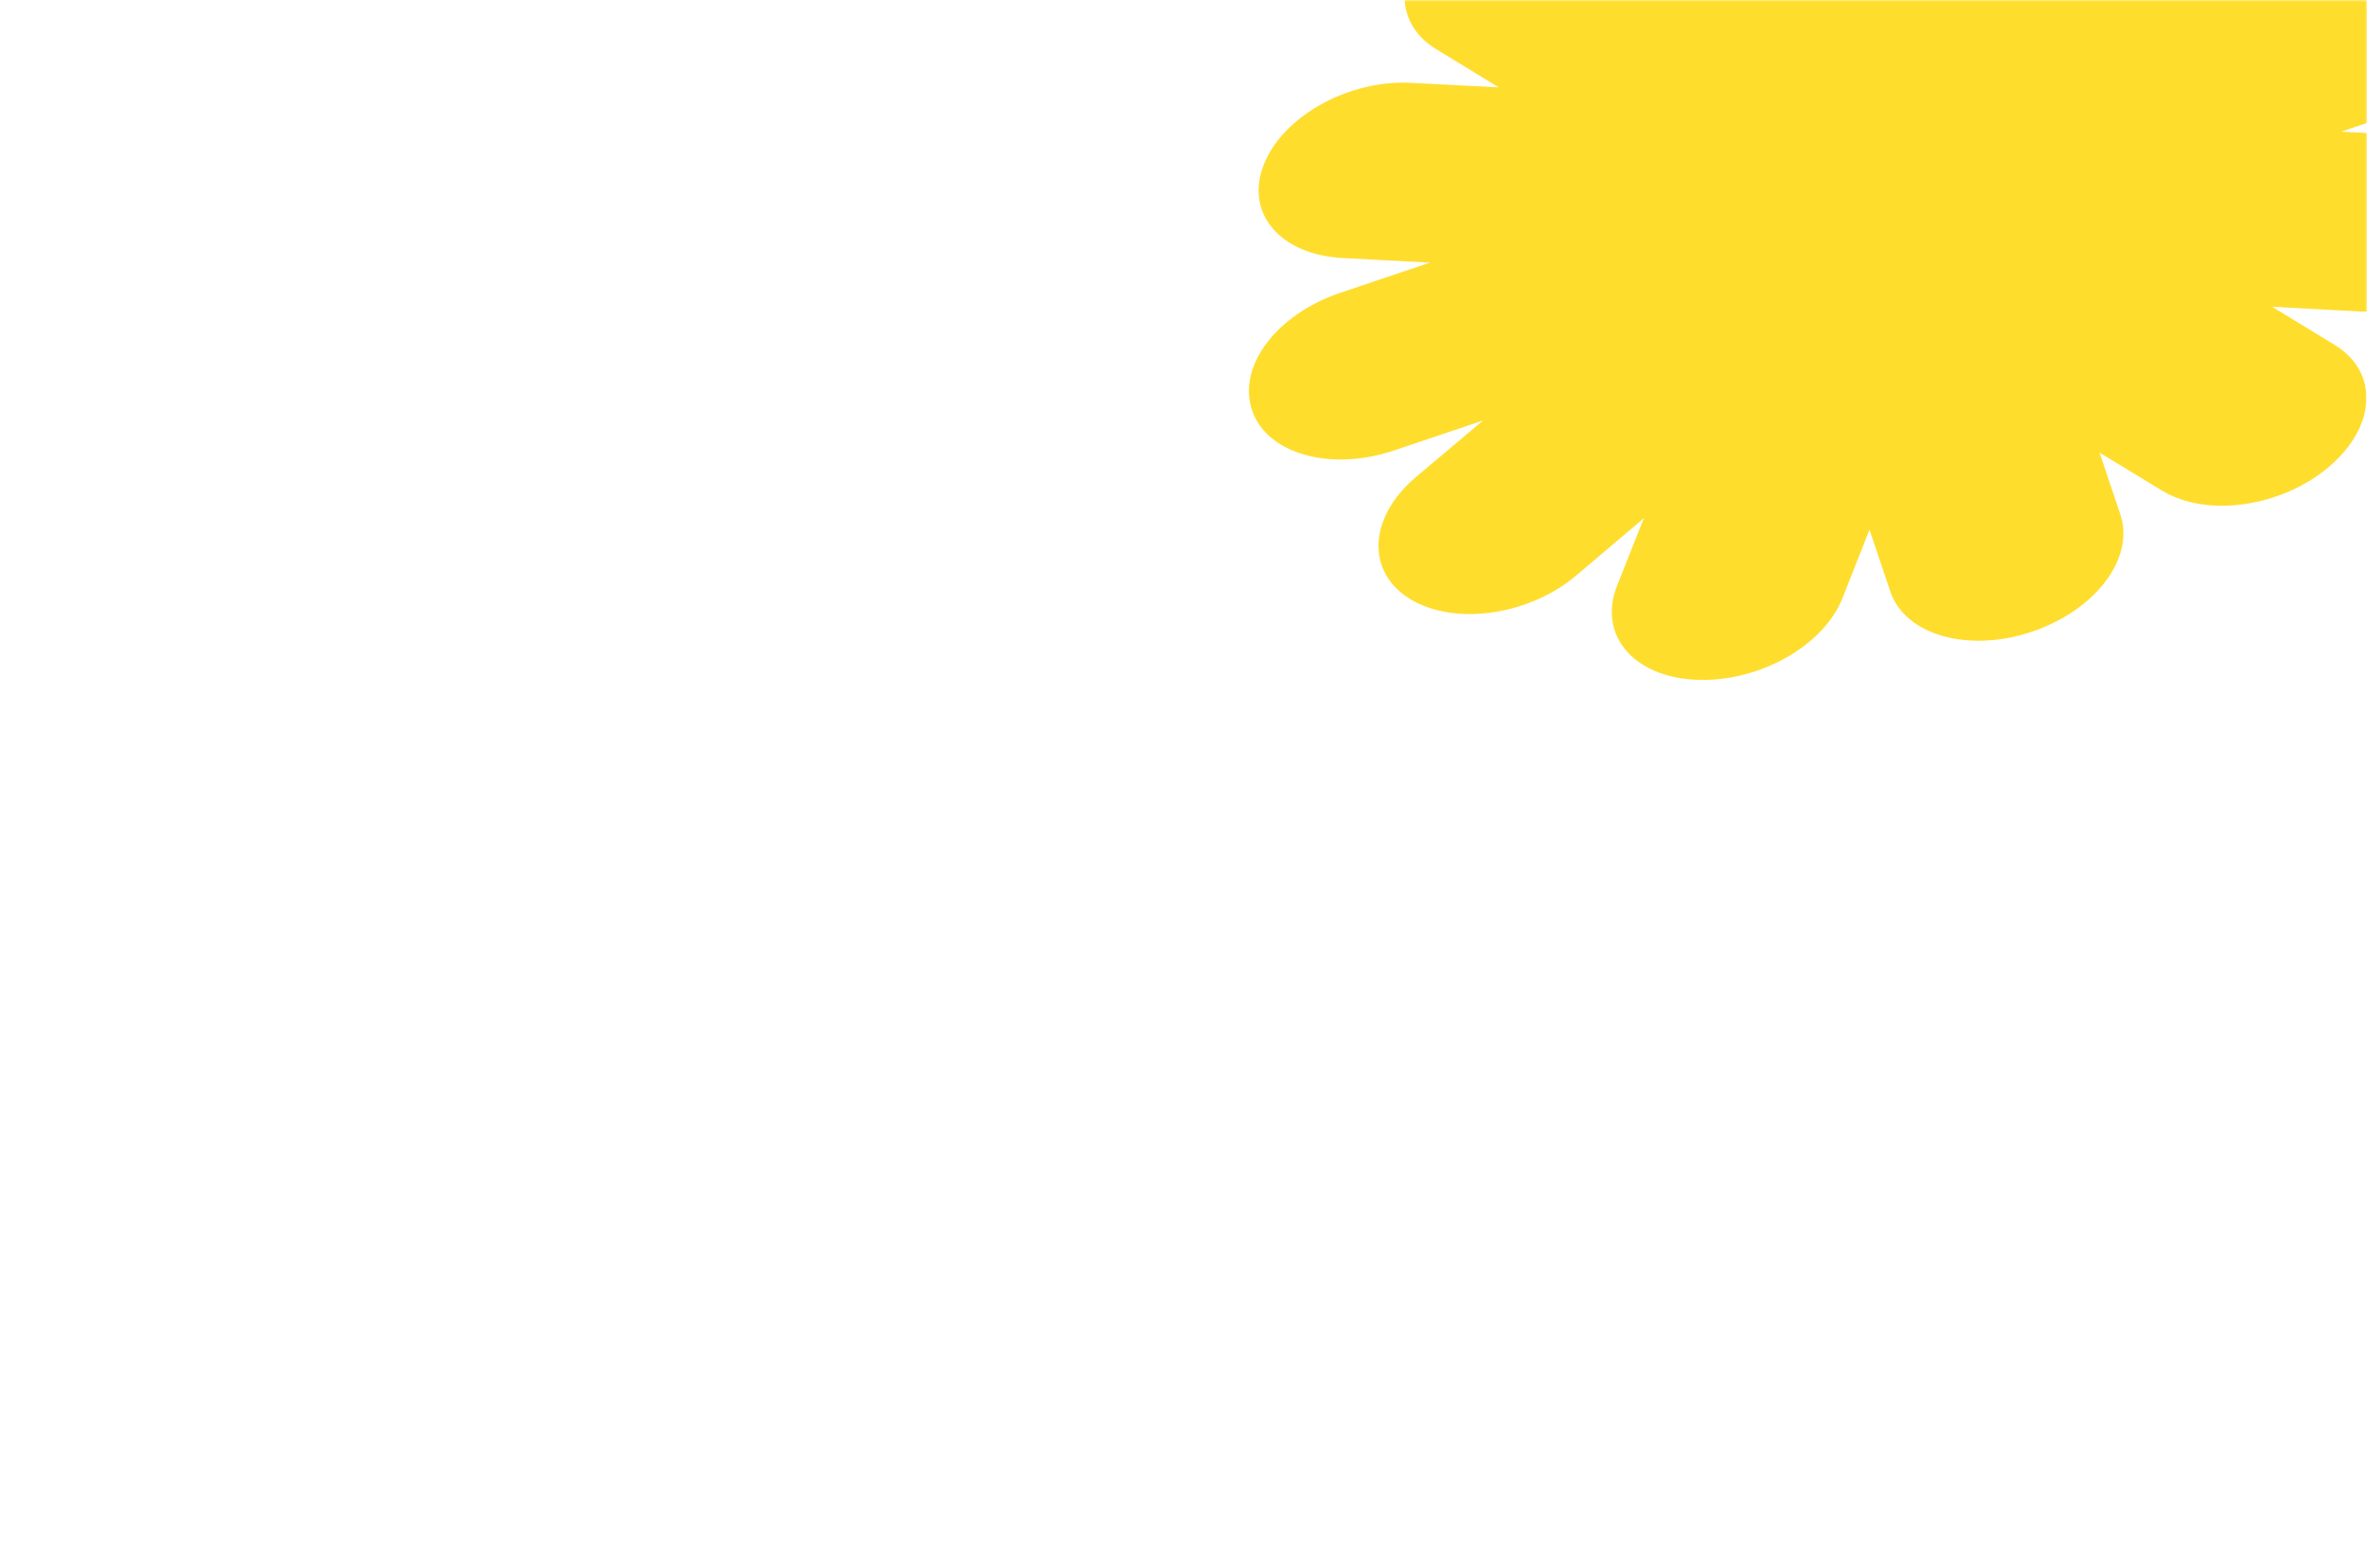 <?xml version="1.0" encoding="UTF-8"?> <svg xmlns="http://www.w3.org/2000/svg" width="604" height="400" viewBox="0 0 604 400" fill="none"><g clip-path="url(#clip0_10528_840)"><mask id="mask0_10528_840" style="mask-type:luminance" maskUnits="userSpaceOnUse" x="0" y="0" width="604" height="400"><path d="M604 0H0V400H604V0Z" fill="white"></path></mask><g mask="url(#mask0_10528_840)"><path d="M319.495 104.689C315.69 93.392 325.816 80.17 342.027 74.71L364.889 67.01L342.448 65.826C326.517 64.903 317.627 54.313 322.498 41.98C327.37 29.648 344.121 20.295 360.085 21.144L382.455 22.289L366.51 12.565C355.17 5.693 355.803 -8.231 367.968 -18.491C380.132 -28.752 399.162 -31.514 410.502 -24.641L426.498 -14.936L421.229 -30.582C417.423 -41.879 427.601 -55.118 443.761 -60.561C459.92 -66.004 476.142 -61.468 479.89 -50.341L485.198 -34.581L492.063 -51.988C496.935 -64.32 513.686 -73.673 529.651 -72.824C545.615 -71.974 554.471 -61.31 549.601 -48.978L542.787 -31.589L559.907 -46.034C572.033 -56.408 591.152 -59.074 602.492 -52.202C613.832 -45.33 613.147 -31.389 600.982 -21.128L583.832 -6.61L606.694 -14.31C622.905 -19.77 639.024 -15.2 642.772 -4.073C646.519 7.056 636.449 20.447 620.239 25.907L597.377 33.607L619.799 34.734C635.73 35.657 644.619 46.248 639.819 58.619C635.019 70.991 618.177 80.249 602.18 79.473L579.791 78.273L595.736 87.996C607.096 94.924 606.443 108.79 594.299 119.109C582.153 129.426 563.105 132.131 551.746 125.202L535.749 115.496L541.038 131.199C544.843 142.496 534.665 155.735 518.454 161.195C502.243 166.656 486.105 162.029 482.376 150.958L477.049 135.142L470.184 152.548C465.332 164.937 448.561 174.234 432.616 173.441C416.671 172.648 407.795 161.928 412.595 149.556L419.479 132.206L402.379 146.708C390.253 157.082 371.133 159.748 359.846 152.858C348.558 145.969 349.138 132.063 361.284 121.745L378.455 107.283L355.593 114.983C339.363 120.387 323.225 115.76 319.496 104.689H319.495Z" fill="#FFDD2D"></path></g></g><defs><clipPath id="clip0_10528_840"><rect width="604" height="400" fill="white" transform="matrix(-1 0 0 1 604 0)"></rect></clipPath></defs></svg> 